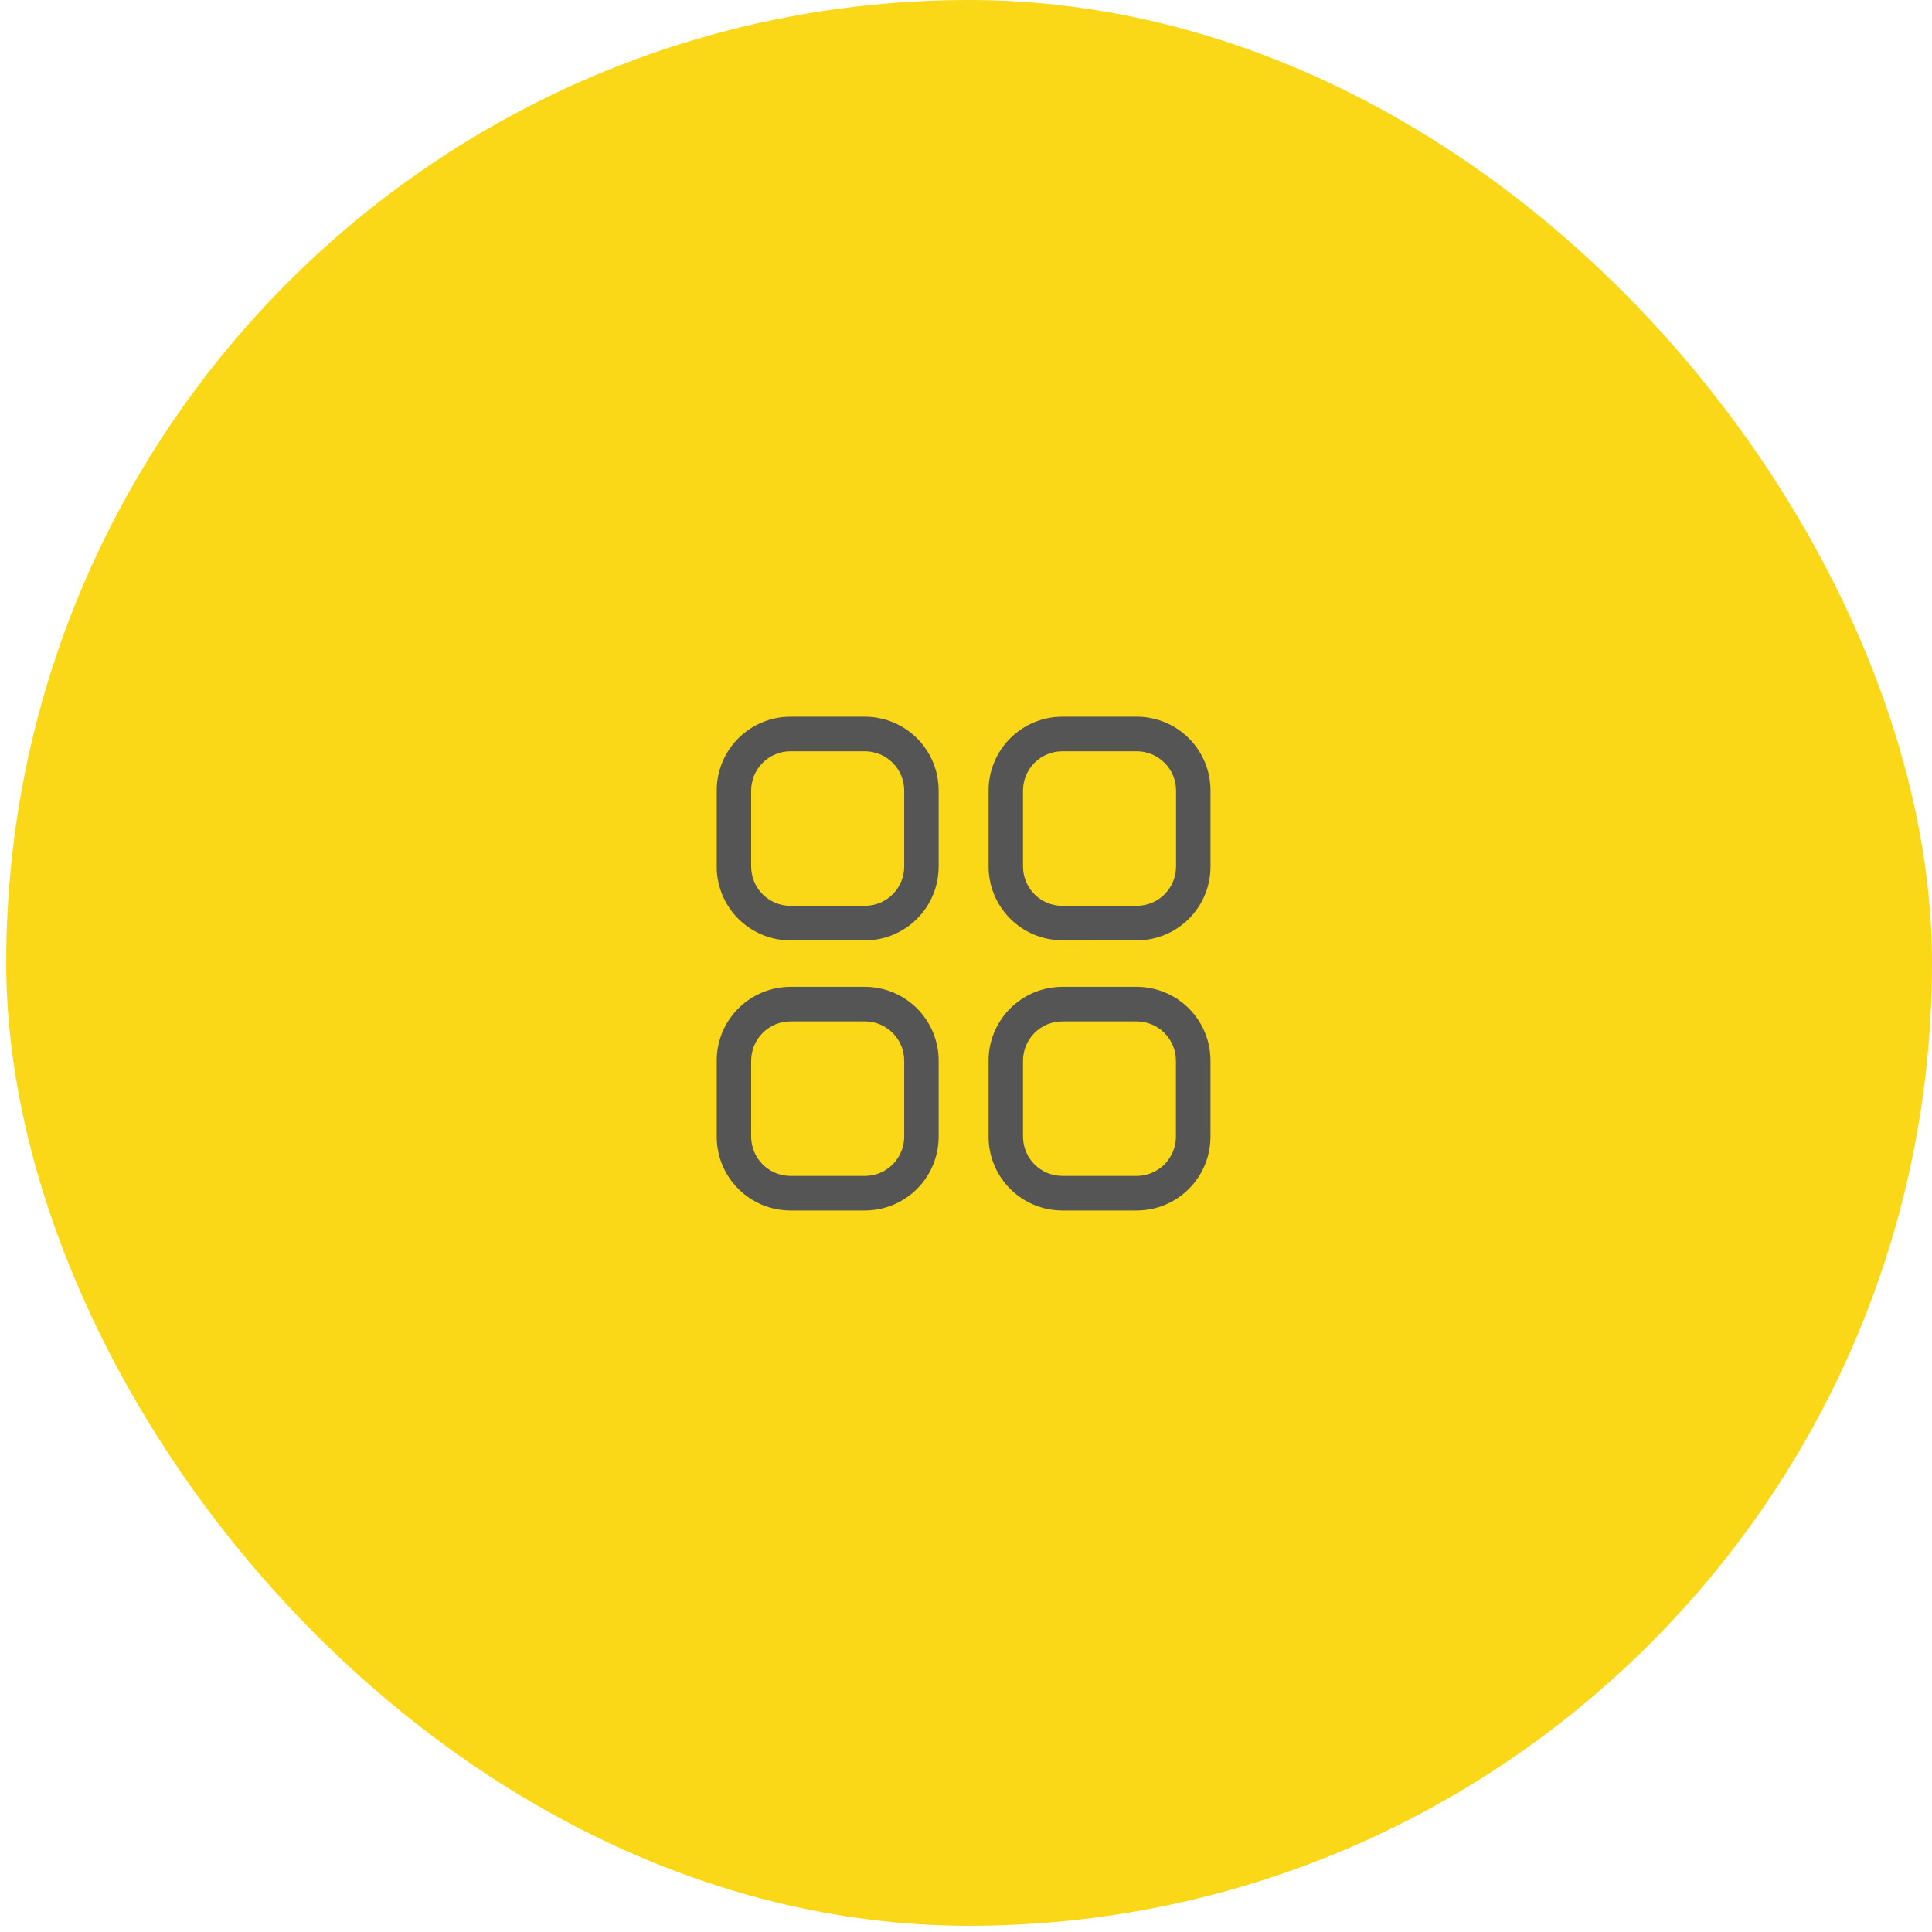 <svg width="124" height="124" viewBox="0 0 124 124" fill="none" xmlns="http://www.w3.org/2000/svg">
<rect x="0.399" width="123.601" height="123.601" rx="61.8" fill="#FAD818"/>
<path d="M68.163 77.692C66.907 77.687 65.706 77.183 64.822 76.291C63.938 75.4 63.444 74.194 63.448 72.939V68.091C63.444 66.836 63.938 65.63 64.822 64.739C65.706 63.847 66.907 63.343 68.163 63.337H72.978C74.234 63.343 75.435 63.847 76.319 64.739C77.202 65.63 77.696 66.836 77.691 68.091V72.939C77.696 74.194 77.202 75.4 76.319 76.291C75.435 77.183 74.234 77.687 72.978 77.692H68.163ZM65.659 68.091V72.939C65.656 73.606 65.918 74.248 66.387 74.724C66.856 75.199 67.495 75.469 68.163 75.474H72.978C73.645 75.467 74.282 75.196 74.749 74.721C75.217 74.246 75.478 73.605 75.474 72.939V68.091C75.477 67.423 75.216 66.781 74.746 66.306C74.277 65.831 73.638 65.561 72.97 65.556H68.163C67.495 65.561 66.856 65.831 66.387 66.306C65.918 66.782 65.656 67.423 65.659 68.091ZM50.714 77.692C49.459 77.687 48.257 77.183 47.373 76.291C46.489 75.4 45.995 74.194 46 72.939V68.091C45.995 66.836 46.489 65.63 47.373 64.739C48.257 63.847 49.459 63.343 50.714 63.337H55.53C56.785 63.343 57.987 63.847 58.871 64.739C59.755 65.63 60.249 66.836 60.244 68.091V72.939C60.249 74.194 59.755 75.4 58.871 76.291C57.987 77.183 56.785 77.687 55.53 77.692H50.714ZM48.211 68.091V72.939C48.208 73.606 48.469 74.248 48.939 74.724C49.408 75.199 50.047 75.469 50.714 75.474H55.53C56.198 75.469 56.836 75.199 57.306 74.724C57.775 74.248 58.037 73.606 58.034 72.939V68.091C58.037 67.423 57.775 66.782 57.306 66.306C56.836 65.831 56.198 65.561 55.53 65.556H50.714C50.047 65.561 49.408 65.831 48.939 66.306C48.469 66.782 48.208 67.423 48.211 68.091ZM68.163 60.349C66.907 60.343 65.706 59.839 64.822 58.947C63.938 58.056 63.444 56.85 63.448 55.595V50.754C63.444 49.498 63.938 48.293 64.822 47.401C65.706 46.51 66.907 46.006 68.163 46H72.978C74.234 46.005 75.436 46.509 76.32 47.401C77.204 48.292 77.698 49.498 77.692 50.754V55.603C77.698 56.858 77.204 58.064 76.32 58.955C75.437 59.847 74.235 60.351 72.98 60.357L68.163 60.349ZM65.659 50.754V55.603C65.656 56.271 65.918 56.913 66.387 57.388C66.856 57.863 67.495 58.133 68.163 58.138H72.978C73.646 58.133 74.285 57.864 74.754 57.388C75.224 56.913 75.485 56.271 75.482 55.603V50.754C75.485 50.086 75.224 49.444 74.754 48.968C74.285 48.493 73.646 48.224 72.978 48.218H68.163C67.495 48.224 66.856 48.494 66.387 48.969C65.918 49.444 65.656 50.086 65.659 50.754ZM50.716 60.357C49.46 60.351 48.258 59.847 47.374 58.956C46.489 58.065 45.995 56.858 46 55.603V50.754C45.995 49.498 46.489 48.293 47.373 47.401C48.257 46.51 49.459 46.006 50.714 46H55.53C56.785 46.006 57.987 46.51 58.871 47.401C59.755 48.293 60.249 49.498 60.244 50.754V55.603C60.249 56.858 59.755 58.064 58.871 58.955C57.987 59.847 56.785 60.351 55.53 60.357H50.716ZM48.211 50.754V55.603C48.208 56.271 48.469 56.913 48.939 57.388C49.408 57.863 50.047 58.133 50.714 58.138H55.53C56.198 58.133 56.836 57.863 57.306 57.388C57.775 56.913 58.037 56.271 58.034 55.603V50.754C58.037 50.086 57.775 49.444 57.306 48.969C56.836 48.494 56.198 48.224 55.53 48.218H50.714C50.047 48.224 49.408 48.494 48.939 48.969C48.469 49.444 48.208 50.086 48.211 50.754Z" fill="#555555"/>
</svg>
